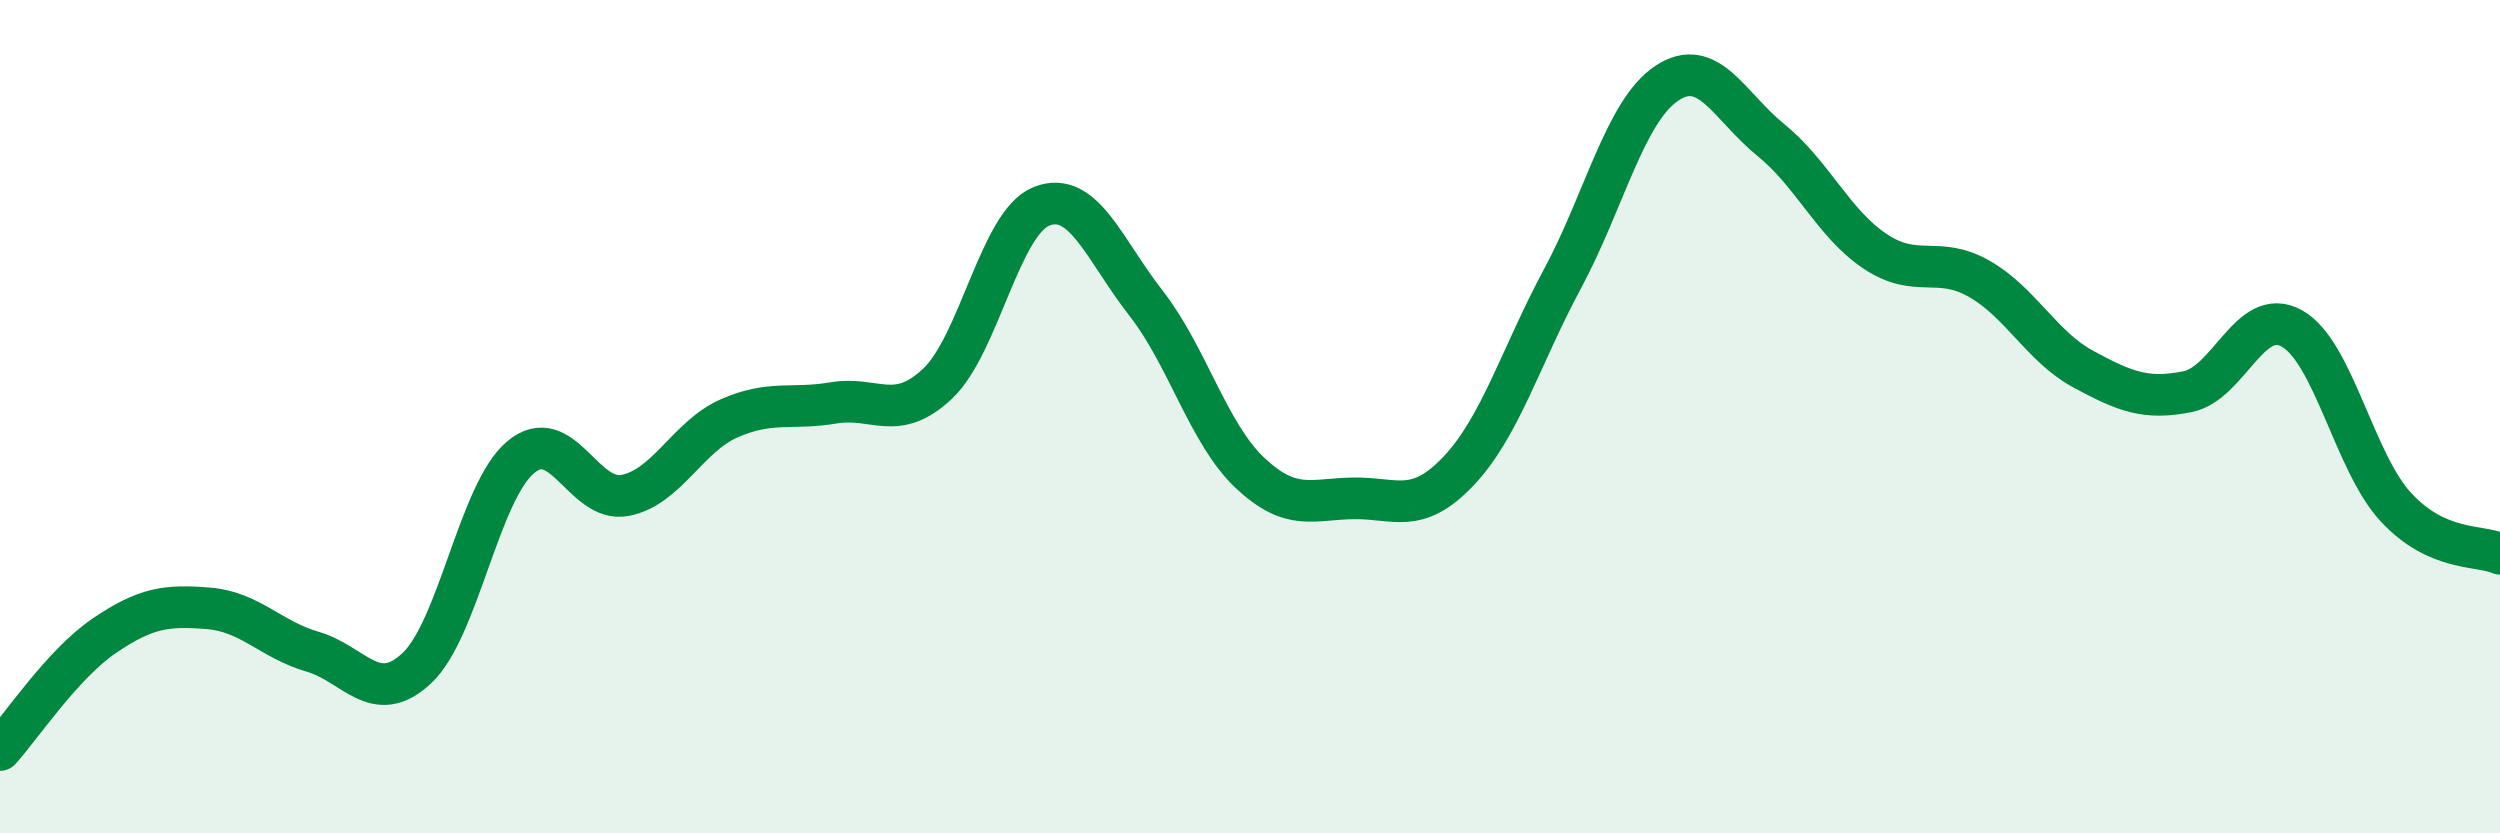 
    <svg width="60" height="20" viewBox="0 0 60 20" xmlns="http://www.w3.org/2000/svg">
      <path
        d="M 0,18 C 0.5,17.45 1.5,15.94 2.5,15.26 C 3.5,14.58 4,14.52 5,14.6 C 6,14.68 6.5,15.35 7.5,15.64 C 8.5,15.93 9,16.97 10,16.04 C 11,15.11 11.5,11.8 12.5,10.97 C 13.5,10.14 14,12.08 15,11.89 C 16,11.7 16.5,10.48 17.5,10.04 C 18.5,9.6 19,9.84 20,9.67 C 21,9.5 21.5,10.15 22.5,9.21 C 23.5,8.27 24,5.34 25,4.95 C 26,4.56 26.5,5.99 27.5,7.27 C 28.5,8.55 29,10.41 30,11.35 C 31,12.29 31.5,11.97 32.5,11.96 C 33.5,11.95 34,12.36 35,11.31 C 36,10.26 36.5,8.55 37.5,6.69 C 38.5,4.83 39,2.67 40,2 C 41,1.33 41.5,2.55 42.5,3.36 C 43.5,4.17 44,5.36 45,6.03 C 46,6.7 46.5,6.12 47.5,6.69 C 48.5,7.26 49,8.32 50,8.86 C 51,9.4 51.5,9.6 52.5,9.4 C 53.5,9.2 54,7.33 55,7.88 C 56,8.43 56.5,11.09 57.5,12.17 C 58.5,13.25 59.5,13.07 60,13.29L60 20L0 20Z"
        fill="#008740"
        opacity="0.1"
        stroke-linecap="round"
        stroke-linejoin="round"
      />
      <path
        d="M 0,18 C 0.5,17.45 1.5,15.94 2.5,15.26 C 3.5,14.58 4,14.52 5,14.6 C 6,14.68 6.5,15.35 7.5,15.64 C 8.5,15.93 9,16.97 10,16.04 C 11,15.11 11.5,11.8 12.5,10.97 C 13.5,10.14 14,12.08 15,11.89 C 16,11.7 16.5,10.48 17.5,10.04 C 18.5,9.6 19,9.84 20,9.67 C 21,9.5 21.5,10.15 22.5,9.21 C 23.5,8.27 24,5.34 25,4.95 C 26,4.56 26.5,5.99 27.5,7.27 C 28.5,8.55 29,10.41 30,11.35 C 31,12.29 31.5,11.97 32.5,11.96 C 33.5,11.95 34,12.36 35,11.31 C 36,10.26 36.5,8.55 37.5,6.69 C 38.5,4.83 39,2.67 40,2 C 41,1.33 41.5,2.55 42.5,3.36 C 43.5,4.17 44,5.36 45,6.03 C 46,6.7 46.5,6.12 47.5,6.69 C 48.5,7.26 49,8.32 50,8.86 C 51,9.4 51.5,9.6 52.5,9.4 C 53.5,9.2 54,7.33 55,7.88 C 56,8.43 56.5,11.09 57.5,12.17 C 58.5,13.25 59.5,13.07 60,13.29"
        stroke="#008740"
        stroke-width="1"
        fill="none"
        stroke-linecap="round"
        stroke-linejoin="round"
      />
    </svg>
  